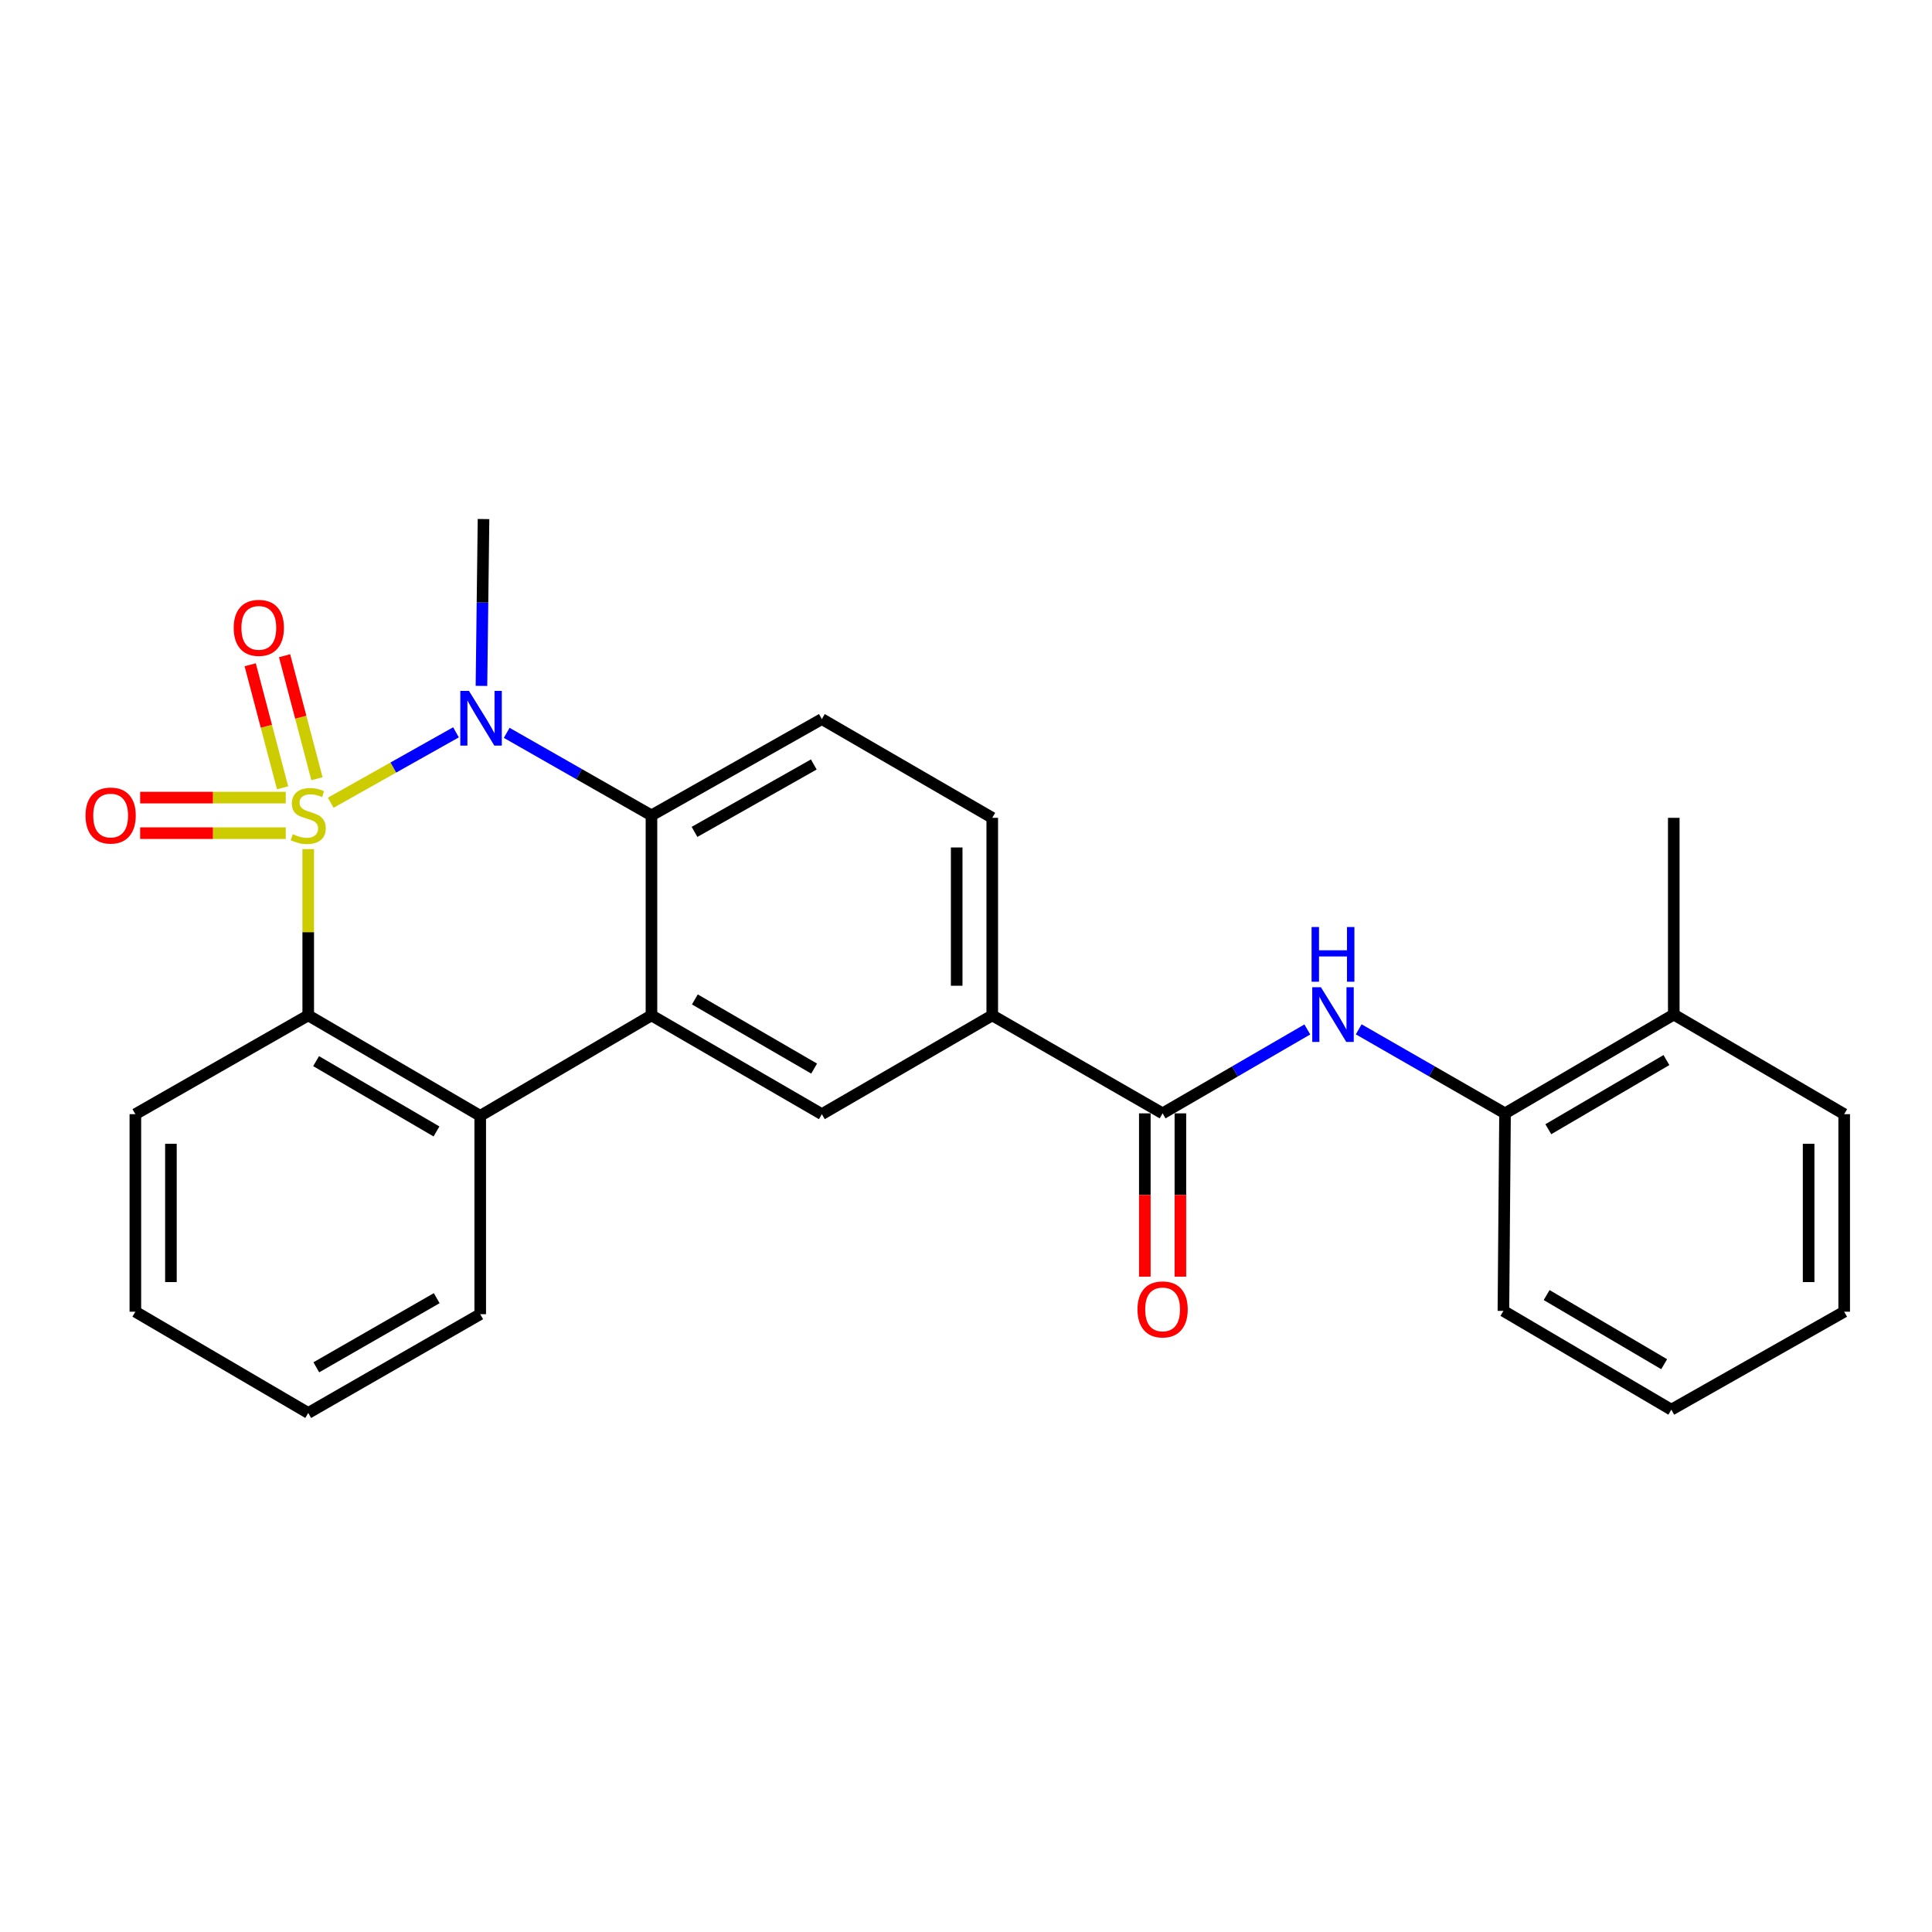 <?xml version='1.0' encoding='iso-8859-1'?>
<svg version='1.1' baseProfile='full'
              xmlns='http://www.w3.org/2000/svg'
                      xmlns:rdkit='http://www.rdkit.org/xml'
                      xmlns:xlink='http://www.w3.org/1999/xlink'
                  xml:space='preserve'
width='1000px' height='1000px' viewBox='0 0 1000 1000'>
<!-- END OF HEADER -->
<rect style='opacity:1.0;fill:#FFFFFF;stroke:none' width='1000' height='1000' x='0' y='0'> </rect>
<path class='bond-0' d='M 171.182,415.493 L 203.601,397.268' style='fill:none;fill-rule:evenodd;stroke:#CCCC00;stroke-width:6px;stroke-linecap:butt;stroke-linejoin:miter;stroke-opacity:1' />
<path class='bond-0' d='M 203.601,397.268 L 236.019,379.043' style='fill:none;fill-rule:evenodd;stroke:#0000FF;stroke-width:6px;stroke-linecap:butt;stroke-linejoin:miter;stroke-opacity:1' />
<path class='bond-1' d='M 159.537,439.508 L 159.537,482.531' style='fill:none;fill-rule:evenodd;stroke:#CCCC00;stroke-width:6px;stroke-linecap:butt;stroke-linejoin:miter;stroke-opacity:1' />
<path class='bond-1' d='M 159.537,482.531 L 159.537,525.554' style='fill:none;fill-rule:evenodd;stroke:#000000;stroke-width:6px;stroke-linecap:butt;stroke-linejoin:miter;stroke-opacity:1' />
<path class='bond-8' d='M 147.9,412.837 L 110.218,412.837' style='fill:none;fill-rule:evenodd;stroke:#CCCC00;stroke-width:6px;stroke-linecap:butt;stroke-linejoin:miter;stroke-opacity:1' />
<path class='bond-8' d='M 110.218,412.837 L 72.537,412.837' style='fill:none;fill-rule:evenodd;stroke:#FF0000;stroke-width:6px;stroke-linecap:butt;stroke-linejoin:miter;stroke-opacity:1' />
<path class='bond-8' d='M 147.9,431.243 L 110.218,431.243' style='fill:none;fill-rule:evenodd;stroke:#CCCC00;stroke-width:6px;stroke-linecap:butt;stroke-linejoin:miter;stroke-opacity:1' />
<path class='bond-8' d='M 110.218,431.243 L 72.537,431.243' style='fill:none;fill-rule:evenodd;stroke:#FF0000;stroke-width:6px;stroke-linecap:butt;stroke-linejoin:miter;stroke-opacity:1' />
<path class='bond-9' d='M 164.058,403.066 L 155.677,371.231' style='fill:none;fill-rule:evenodd;stroke:#CCCC00;stroke-width:6px;stroke-linecap:butt;stroke-linejoin:miter;stroke-opacity:1' />
<path class='bond-9' d='M 155.677,371.231 L 147.296,339.395' style='fill:none;fill-rule:evenodd;stroke:#FF0000;stroke-width:6px;stroke-linecap:butt;stroke-linejoin:miter;stroke-opacity:1' />
<path class='bond-9' d='M 146.259,407.752 L 137.878,375.917' style='fill:none;fill-rule:evenodd;stroke:#CCCC00;stroke-width:6px;stroke-linecap:butt;stroke-linejoin:miter;stroke-opacity:1' />
<path class='bond-9' d='M 137.878,375.917 L 129.497,344.081' style='fill:none;fill-rule:evenodd;stroke:#FF0000;stroke-width:6px;stroke-linecap:butt;stroke-linejoin:miter;stroke-opacity:1' />
<path class='bond-3' d='M 262.269,379.321 L 299.732,400.681' style='fill:none;fill-rule:evenodd;stroke:#0000FF;stroke-width:6px;stroke-linecap:butt;stroke-linejoin:miter;stroke-opacity:1' />
<path class='bond-3' d='M 299.732,400.681 L 337.196,422.04' style='fill:none;fill-rule:evenodd;stroke:#000000;stroke-width:6px;stroke-linecap:butt;stroke-linejoin:miter;stroke-opacity:1' />
<path class='bond-16' d='M 249.198,355.013 L 249.733,311.835' style='fill:none;fill-rule:evenodd;stroke:#0000FF;stroke-width:6px;stroke-linecap:butt;stroke-linejoin:miter;stroke-opacity:1' />
<path class='bond-16' d='M 249.733,311.835 L 250.268,268.656' style='fill:none;fill-rule:evenodd;stroke:#000000;stroke-width:6px;stroke-linecap:butt;stroke-linejoin:miter;stroke-opacity:1' />
<path class='bond-4' d='M 159.537,525.554 L 248.561,577.541' style='fill:none;fill-rule:evenodd;stroke:#000000;stroke-width:6px;stroke-linecap:butt;stroke-linejoin:miter;stroke-opacity:1' />
<path class='bond-4' d='M 163.609,549.246 L 225.925,585.637' style='fill:none;fill-rule:evenodd;stroke:#000000;stroke-width:6px;stroke-linecap:butt;stroke-linejoin:miter;stroke-opacity:1' />
<path class='bond-17' d='M 159.537,525.554 L 70.063,576.692' style='fill:none;fill-rule:evenodd;stroke:#000000;stroke-width:6px;stroke-linecap:butt;stroke-linejoin:miter;stroke-opacity:1' />
<path class='bond-2' d='M 337.196,525.554 L 248.561,577.541' style='fill:none;fill-rule:evenodd;stroke:#000000;stroke-width:6px;stroke-linecap:butt;stroke-linejoin:miter;stroke-opacity:1' />
<path class='bond-6' d='M 337.196,525.554 L 425.392,576.692' style='fill:none;fill-rule:evenodd;stroke:#000000;stroke-width:6px;stroke-linecap:butt;stroke-linejoin:miter;stroke-opacity:1' />
<path class='bond-6' d='M 359.658,517.301 L 421.395,553.098' style='fill:none;fill-rule:evenodd;stroke:#000000;stroke-width:6px;stroke-linecap:butt;stroke-linejoin:miter;stroke-opacity:1' />
<path class='bond-26' d='M 337.196,525.554 L 337.196,422.04' style='fill:none;fill-rule:evenodd;stroke:#000000;stroke-width:6px;stroke-linecap:butt;stroke-linejoin:miter;stroke-opacity:1' />
<path class='bond-11' d='M 337.196,422.04 L 425.392,372.19' style='fill:none;fill-rule:evenodd;stroke:#000000;stroke-width:6px;stroke-linecap:butt;stroke-linejoin:miter;stroke-opacity:1' />
<path class='bond-11' d='M 359.482,430.586 L 421.219,395.691' style='fill:none;fill-rule:evenodd;stroke:#000000;stroke-width:6px;stroke-linecap:butt;stroke-linejoin:miter;stroke-opacity:1' />
<path class='bond-18' d='M 248.561,577.541 L 248.561,680.226' style='fill:none;fill-rule:evenodd;stroke:#000000;stroke-width:6px;stroke-linecap:butt;stroke-linejoin:miter;stroke-opacity:1' />
<path class='bond-5' d='M 601.763,576.273 L 513.588,525.554' style='fill:none;fill-rule:evenodd;stroke:#000000;stroke-width:6px;stroke-linecap:butt;stroke-linejoin:miter;stroke-opacity:1' />
<path class='bond-7' d='M 601.763,576.273 L 639.216,554.556' style='fill:none;fill-rule:evenodd;stroke:#000000;stroke-width:6px;stroke-linecap:butt;stroke-linejoin:miter;stroke-opacity:1' />
<path class='bond-7' d='M 639.216,554.556 L 676.67,532.84' style='fill:none;fill-rule:evenodd;stroke:#0000FF;stroke-width:6px;stroke-linecap:butt;stroke-linejoin:miter;stroke-opacity:1' />
<path class='bond-13' d='M 592.56,576.273 L 592.56,618.539' style='fill:none;fill-rule:evenodd;stroke:#000000;stroke-width:6px;stroke-linecap:butt;stroke-linejoin:miter;stroke-opacity:1' />
<path class='bond-13' d='M 592.56,618.539 L 592.56,660.805' style='fill:none;fill-rule:evenodd;stroke:#FF0000;stroke-width:6px;stroke-linecap:butt;stroke-linejoin:miter;stroke-opacity:1' />
<path class='bond-13' d='M 610.966,576.273 L 610.966,618.539' style='fill:none;fill-rule:evenodd;stroke:#000000;stroke-width:6px;stroke-linecap:butt;stroke-linejoin:miter;stroke-opacity:1' />
<path class='bond-13' d='M 610.966,618.539 L 610.966,660.805' style='fill:none;fill-rule:evenodd;stroke:#FF0000;stroke-width:6px;stroke-linecap:butt;stroke-linejoin:miter;stroke-opacity:1' />
<path class='bond-10' d='M 425.392,576.692 L 513.588,525.554' style='fill:none;fill-rule:evenodd;stroke:#000000;stroke-width:6px;stroke-linecap:butt;stroke-linejoin:miter;stroke-opacity:1' />
<path class='bond-12' d='M 703.266,532.777 L 741.134,554.525' style='fill:none;fill-rule:evenodd;stroke:#0000FF;stroke-width:6px;stroke-linecap:butt;stroke-linejoin:miter;stroke-opacity:1' />
<path class='bond-12' d='M 741.134,554.525 L 779.003,576.273' style='fill:none;fill-rule:evenodd;stroke:#000000;stroke-width:6px;stroke-linecap:butt;stroke-linejoin:miter;stroke-opacity:1' />
<path class='bond-28' d='M 513.588,525.554 L 513.588,423.308' style='fill:none;fill-rule:evenodd;stroke:#000000;stroke-width:6px;stroke-linecap:butt;stroke-linejoin:miter;stroke-opacity:1' />
<path class='bond-28' d='M 495.181,510.217 L 495.181,438.645' style='fill:none;fill-rule:evenodd;stroke:#000000;stroke-width:6px;stroke-linecap:butt;stroke-linejoin:miter;stroke-opacity:1' />
<path class='bond-14' d='M 425.392,372.19 L 513.588,423.308' style='fill:none;fill-rule:evenodd;stroke:#000000;stroke-width:6px;stroke-linecap:butt;stroke-linejoin:miter;stroke-opacity:1' />
<path class='bond-15' d='M 779.003,576.273 L 866.34,525.134' style='fill:none;fill-rule:evenodd;stroke:#000000;stroke-width:6px;stroke-linecap:butt;stroke-linejoin:miter;stroke-opacity:1' />
<path class='bond-15' d='M 801.404,584.485 L 862.539,548.689' style='fill:none;fill-rule:evenodd;stroke:#000000;stroke-width:6px;stroke-linecap:butt;stroke-linejoin:miter;stroke-opacity:1' />
<path class='bond-19' d='M 779.003,576.273 L 778.164,678.518' style='fill:none;fill-rule:evenodd;stroke:#000000;stroke-width:6px;stroke-linecap:butt;stroke-linejoin:miter;stroke-opacity:1' />
<path class='bond-20' d='M 866.34,525.134 L 866.34,423.308' style='fill:none;fill-rule:evenodd;stroke:#000000;stroke-width:6px;stroke-linecap:butt;stroke-linejoin:miter;stroke-opacity:1' />
<path class='bond-21' d='M 866.34,525.134 L 954.545,576.692' style='fill:none;fill-rule:evenodd;stroke:#000000;stroke-width:6px;stroke-linecap:butt;stroke-linejoin:miter;stroke-opacity:1' />
<path class='bond-22' d='M 70.063,576.692 L 70.063,678.938' style='fill:none;fill-rule:evenodd;stroke:#000000;stroke-width:6px;stroke-linecap:butt;stroke-linejoin:miter;stroke-opacity:1' />
<path class='bond-22' d='M 88.469,592.029 L 88.469,663.601' style='fill:none;fill-rule:evenodd;stroke:#000000;stroke-width:6px;stroke-linecap:butt;stroke-linejoin:miter;stroke-opacity:1' />
<path class='bond-27' d='M 248.561,680.226 L 159.537,731.344' style='fill:none;fill-rule:evenodd;stroke:#000000;stroke-width:6px;stroke-linecap:butt;stroke-linejoin:miter;stroke-opacity:1' />
<path class='bond-27' d='M 226.042,671.932 L 163.725,707.714' style='fill:none;fill-rule:evenodd;stroke:#000000;stroke-width:6px;stroke-linecap:butt;stroke-linejoin:miter;stroke-opacity:1' />
<path class='bond-24' d='M 778.164,678.518 L 865.072,729.646' style='fill:none;fill-rule:evenodd;stroke:#000000;stroke-width:6px;stroke-linecap:butt;stroke-linejoin:miter;stroke-opacity:1' />
<path class='bond-24' d='M 800.533,670.323 L 861.369,706.113' style='fill:none;fill-rule:evenodd;stroke:#000000;stroke-width:6px;stroke-linecap:butt;stroke-linejoin:miter;stroke-opacity:1' />
<path class='bond-29' d='M 954.545,576.692 L 954.545,678.938' style='fill:none;fill-rule:evenodd;stroke:#000000;stroke-width:6px;stroke-linecap:butt;stroke-linejoin:miter;stroke-opacity:1' />
<path class='bond-29' d='M 936.139,592.029 L 936.139,663.601' style='fill:none;fill-rule:evenodd;stroke:#000000;stroke-width:6px;stroke-linecap:butt;stroke-linejoin:miter;stroke-opacity:1' />
<path class='bond-23' d='M 70.063,678.938 L 159.537,731.344' style='fill:none;fill-rule:evenodd;stroke:#000000;stroke-width:6px;stroke-linecap:butt;stroke-linejoin:miter;stroke-opacity:1' />
<path class='bond-25' d='M 865.072,729.646 L 954.545,678.938' style='fill:none;fill-rule:evenodd;stroke:#000000;stroke-width:6px;stroke-linecap:butt;stroke-linejoin:miter;stroke-opacity:1' />
<path  class='atom-0' d='M 151.537 431.76
Q 151.857 431.88, 153.177 432.44
Q 154.497 433, 155.937 433.36
Q 157.417 433.68, 158.857 433.68
Q 161.537 433.68, 163.097 432.4
Q 164.657 431.08, 164.657 428.8
Q 164.657 427.24, 163.857 426.28
Q 163.097 425.32, 161.897 424.8
Q 160.697 424.28, 158.697 423.68
Q 156.177 422.92, 154.657 422.2
Q 153.177 421.48, 152.097 419.96
Q 151.057 418.44, 151.057 415.88
Q 151.057 412.32, 153.457 410.12
Q 155.897 407.92, 160.697 407.92
Q 163.977 407.92, 167.697 409.48
L 166.777 412.56
Q 163.377 411.16, 160.817 411.16
Q 158.057 411.16, 156.537 412.32
Q 155.017 413.44, 155.057 415.4
Q 155.057 416.92, 155.817 417.84
Q 156.617 418.76, 157.737 419.28
Q 158.897 419.8, 160.817 420.4
Q 163.377 421.2, 164.897 422
Q 166.417 422.8, 167.497 424.44
Q 168.617 426.04, 168.617 428.8
Q 168.617 432.72, 165.977 434.84
Q 163.377 436.92, 159.017 436.92
Q 156.497 436.92, 154.577 436.36
Q 152.697 435.84, 150.457 434.92
L 151.537 431.76
' fill='#CCCC00'/>
<path  class='atom-1' d='M 242.73 357.591
L 252.01 372.591
Q 252.93 374.071, 254.41 376.751
Q 255.89 379.431, 255.97 379.591
L 255.97 357.591
L 259.73 357.591
L 259.73 385.911
L 255.85 385.911
L 245.89 369.511
Q 244.73 367.591, 243.49 365.391
Q 242.29 363.191, 241.93 362.511
L 241.93 385.911
L 238.25 385.911
L 238.25 357.591
L 242.73 357.591
' fill='#0000FF'/>
<path  class='atom-8' d='M 683.698 510.974
L 692.978 525.974
Q 693.898 527.454, 695.378 530.134
Q 696.858 532.814, 696.938 532.974
L 696.938 510.974
L 700.698 510.974
L 700.698 539.294
L 696.818 539.294
L 686.858 522.894
Q 685.698 520.974, 684.458 518.774
Q 683.258 516.574, 682.898 515.894
L 682.898 539.294
L 679.218 539.294
L 679.218 510.974
L 683.698 510.974
' fill='#0000FF'/>
<path  class='atom-8' d='M 678.878 479.822
L 682.718 479.822
L 682.718 491.862
L 697.198 491.862
L 697.198 479.822
L 701.038 479.822
L 701.038 508.142
L 697.198 508.142
L 697.198 495.062
L 682.718 495.062
L 682.718 508.142
L 678.878 508.142
L 678.878 479.822
' fill='#0000FF'/>
<path  class='atom-9' d='M 44.271 422.12
Q 44.271 415.32, 47.631 411.52
Q 50.991 407.72, 57.271 407.72
Q 63.551 407.72, 66.911 411.52
Q 70.271 415.32, 70.271 422.12
Q 70.271 429, 66.871 432.92
Q 63.471 436.8, 57.271 436.8
Q 51.031 436.8, 47.631 432.92
Q 44.271 429.04, 44.271 422.12
M 57.271 433.6
Q 61.591 433.6, 63.911 430.72
Q 66.271 427.8, 66.271 422.12
Q 66.271 416.56, 63.911 413.76
Q 61.591 410.92, 57.271 410.92
Q 52.951 410.92, 50.591 413.72
Q 48.271 416.52, 48.271 422.12
Q 48.271 427.84, 50.591 430.72
Q 52.951 433.6, 57.271 433.6
' fill='#FF0000'/>
<path  class='atom-10' d='M 120.963 324.977
Q 120.963 318.177, 124.323 314.377
Q 127.683 310.577, 133.963 310.577
Q 140.243 310.577, 143.603 314.377
Q 146.963 318.177, 146.963 324.977
Q 146.963 331.857, 143.563 335.777
Q 140.163 339.657, 133.963 339.657
Q 127.723 339.657, 124.323 335.777
Q 120.963 331.897, 120.963 324.977
M 133.963 336.457
Q 138.283 336.457, 140.603 333.577
Q 142.963 330.657, 142.963 324.977
Q 142.963 319.417, 140.603 316.617
Q 138.283 313.777, 133.963 313.777
Q 129.643 313.777, 127.283 316.577
Q 124.963 319.377, 124.963 324.977
Q 124.963 330.697, 127.283 333.577
Q 129.643 336.457, 133.963 336.457
' fill='#FF0000'/>
<path  class='atom-14' d='M 588.763 677.739
Q 588.763 670.939, 592.123 667.139
Q 595.483 663.339, 601.763 663.339
Q 608.043 663.339, 611.403 667.139
Q 614.763 670.939, 614.763 677.739
Q 614.763 684.619, 611.363 688.539
Q 607.963 692.419, 601.763 692.419
Q 595.523 692.419, 592.123 688.539
Q 588.763 684.659, 588.763 677.739
M 601.763 689.219
Q 606.083 689.219, 608.403 686.339
Q 610.763 683.419, 610.763 677.739
Q 610.763 672.179, 608.403 669.379
Q 606.083 666.539, 601.763 666.539
Q 597.443 666.539, 595.083 669.339
Q 592.763 672.139, 592.763 677.739
Q 592.763 683.459, 595.083 686.339
Q 597.443 689.219, 601.763 689.219
' fill='#FF0000'/>
</svg>
